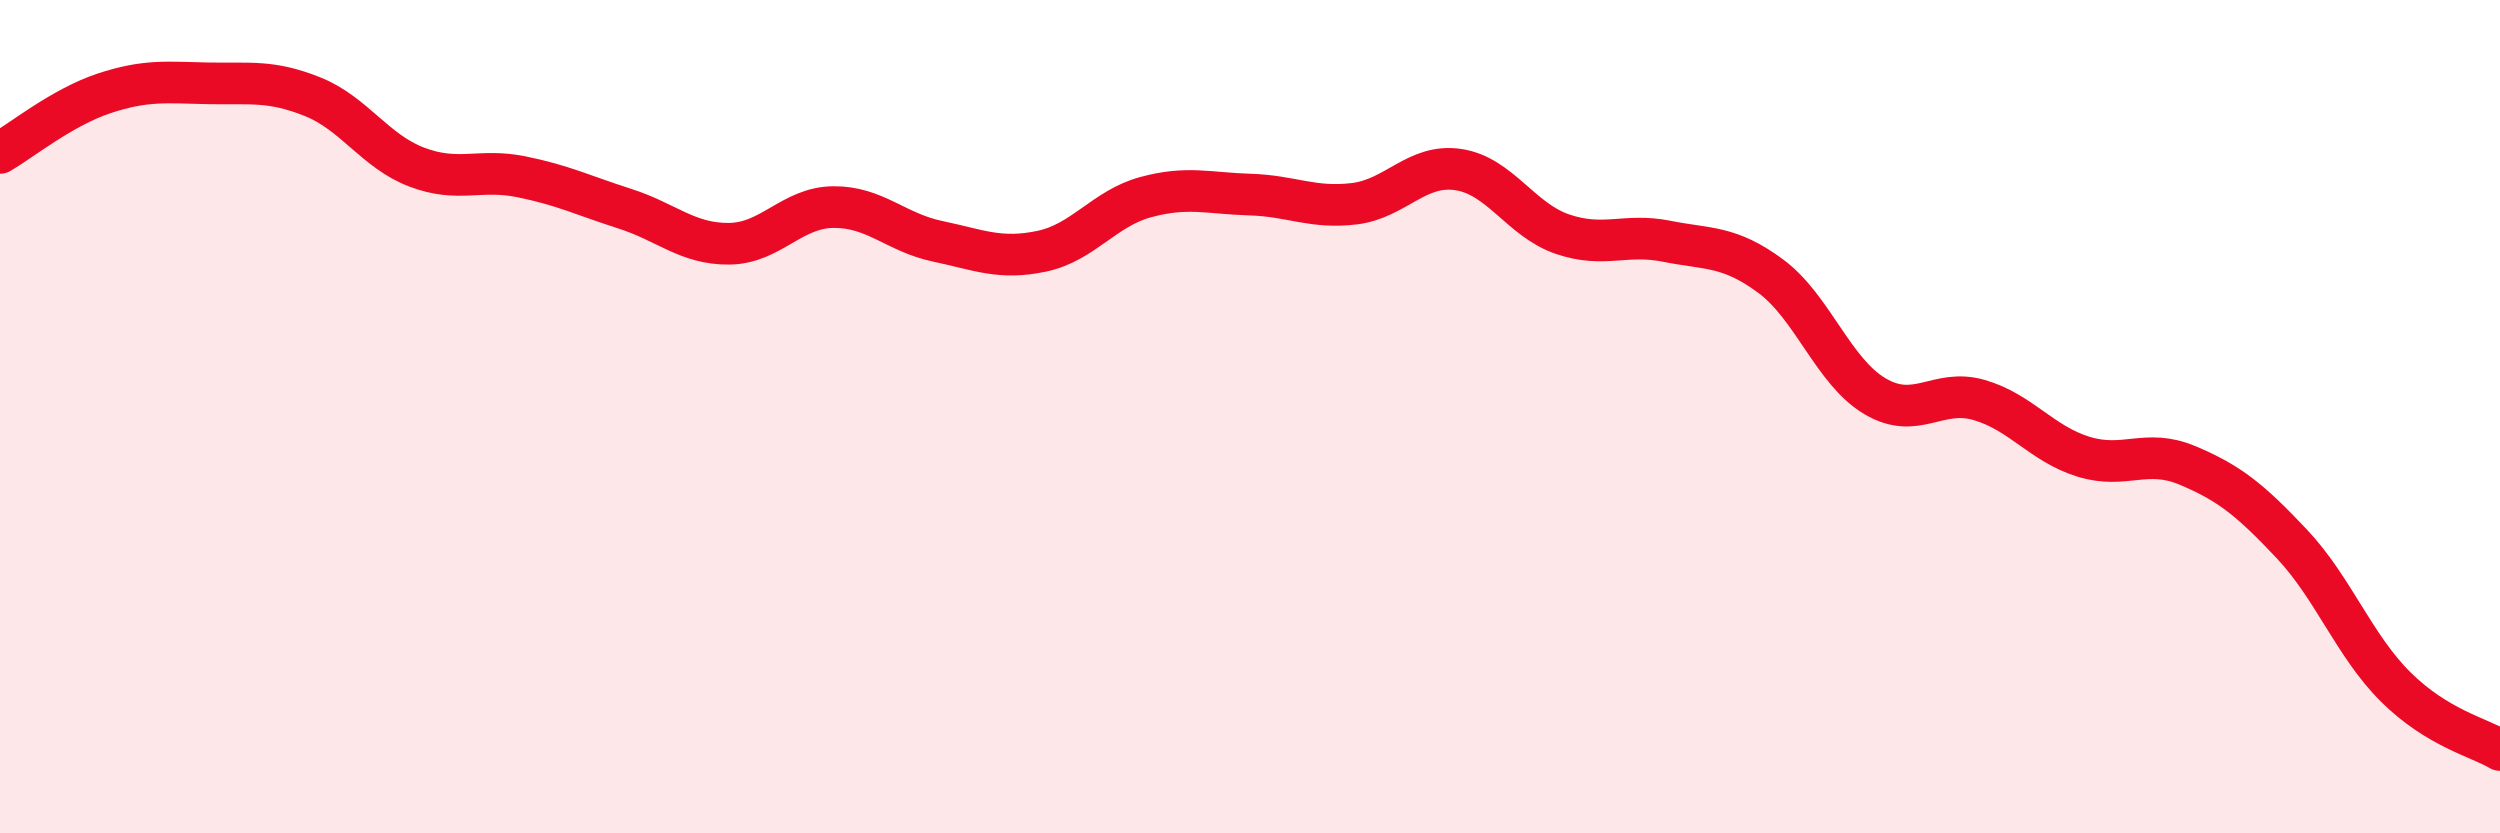 
    <svg width="60" height="20" viewBox="0 0 60 20" xmlns="http://www.w3.org/2000/svg">
      <path
        d="M 0,3.67 C 0.5,3.38 1.5,2.57 2.5,2.24 C 3.5,1.91 4,1.98 5,2 C 6,2.02 6.5,1.92 7.5,2.32 C 8.5,2.72 9,3.63 10,4.01 C 11,4.39 11.5,4.04 12.5,4.24 C 13.5,4.44 14,4.69 15,5.01 C 16,5.33 16.5,5.86 17.5,5.85 C 18.5,5.84 19,4.98 20,4.97 C 21,4.96 21.5,5.58 22.5,5.79 C 23.5,6 24,6.24 25,6.03 C 26,5.82 26.5,5 27.5,4.73 C 28.5,4.46 29,4.64 30,4.67 C 31,4.7 31.5,5.01 32.5,4.89 C 33.5,4.77 34,3.92 35,4.07 C 36,4.22 36.5,5.28 37.5,5.62 C 38.5,5.96 39,5.59 40,5.79 C 41,5.99 41.5,5.89 42.5,6.63 C 43.5,7.37 44,8.92 45,9.51 C 46,10.1 46.5,9.31 47.5,9.6 C 48.5,9.89 49,10.65 50,10.96 C 51,11.27 51.5,10.75 52.5,11.17 C 53.5,11.59 54,11.99 55,13.05 C 56,14.11 56.5,15.5 57.5,16.49 C 58.5,17.48 59.5,17.7 60,18L60 20L0 20Z"
        fill="#EB0A25"
        opacity="0.1"
        stroke-linecap="round"
        stroke-linejoin="round"
      />
      <path
        d="M 0,3.67 C 0.5,3.38 1.5,2.57 2.5,2.24 C 3.5,1.91 4,1.98 5,2 C 6,2.02 6.5,1.92 7.5,2.32 C 8.5,2.72 9,3.63 10,4.01 C 11,4.39 11.5,4.04 12.5,4.24 C 13.5,4.44 14,4.69 15,5.01 C 16,5.33 16.5,5.86 17.5,5.85 C 18.5,5.84 19,4.98 20,4.97 C 21,4.96 21.5,5.58 22.5,5.79 C 23.5,6 24,6.24 25,6.03 C 26,5.82 26.5,5 27.5,4.73 C 28.5,4.46 29,4.64 30,4.67 C 31,4.7 31.5,5.01 32.5,4.89 C 33.5,4.77 34,3.92 35,4.07 C 36,4.22 36.5,5.28 37.5,5.62 C 38.5,5.96 39,5.59 40,5.79 C 41,5.99 41.5,5.89 42.5,6.63 C 43.5,7.37 44,8.92 45,9.51 C 46,10.1 46.5,9.31 47.5,9.6 C 48.5,9.89 49,10.65 50,10.96 C 51,11.27 51.5,10.75 52.5,11.17 C 53.5,11.59 54,11.99 55,13.05 C 56,14.11 56.5,15.5 57.5,16.49 C 58.5,17.48 59.5,17.7 60,18"
        stroke="#EB0A25"
        stroke-width="1"
        fill="none"
        stroke-linecap="round"
        stroke-linejoin="round"
      />
    </svg>
  